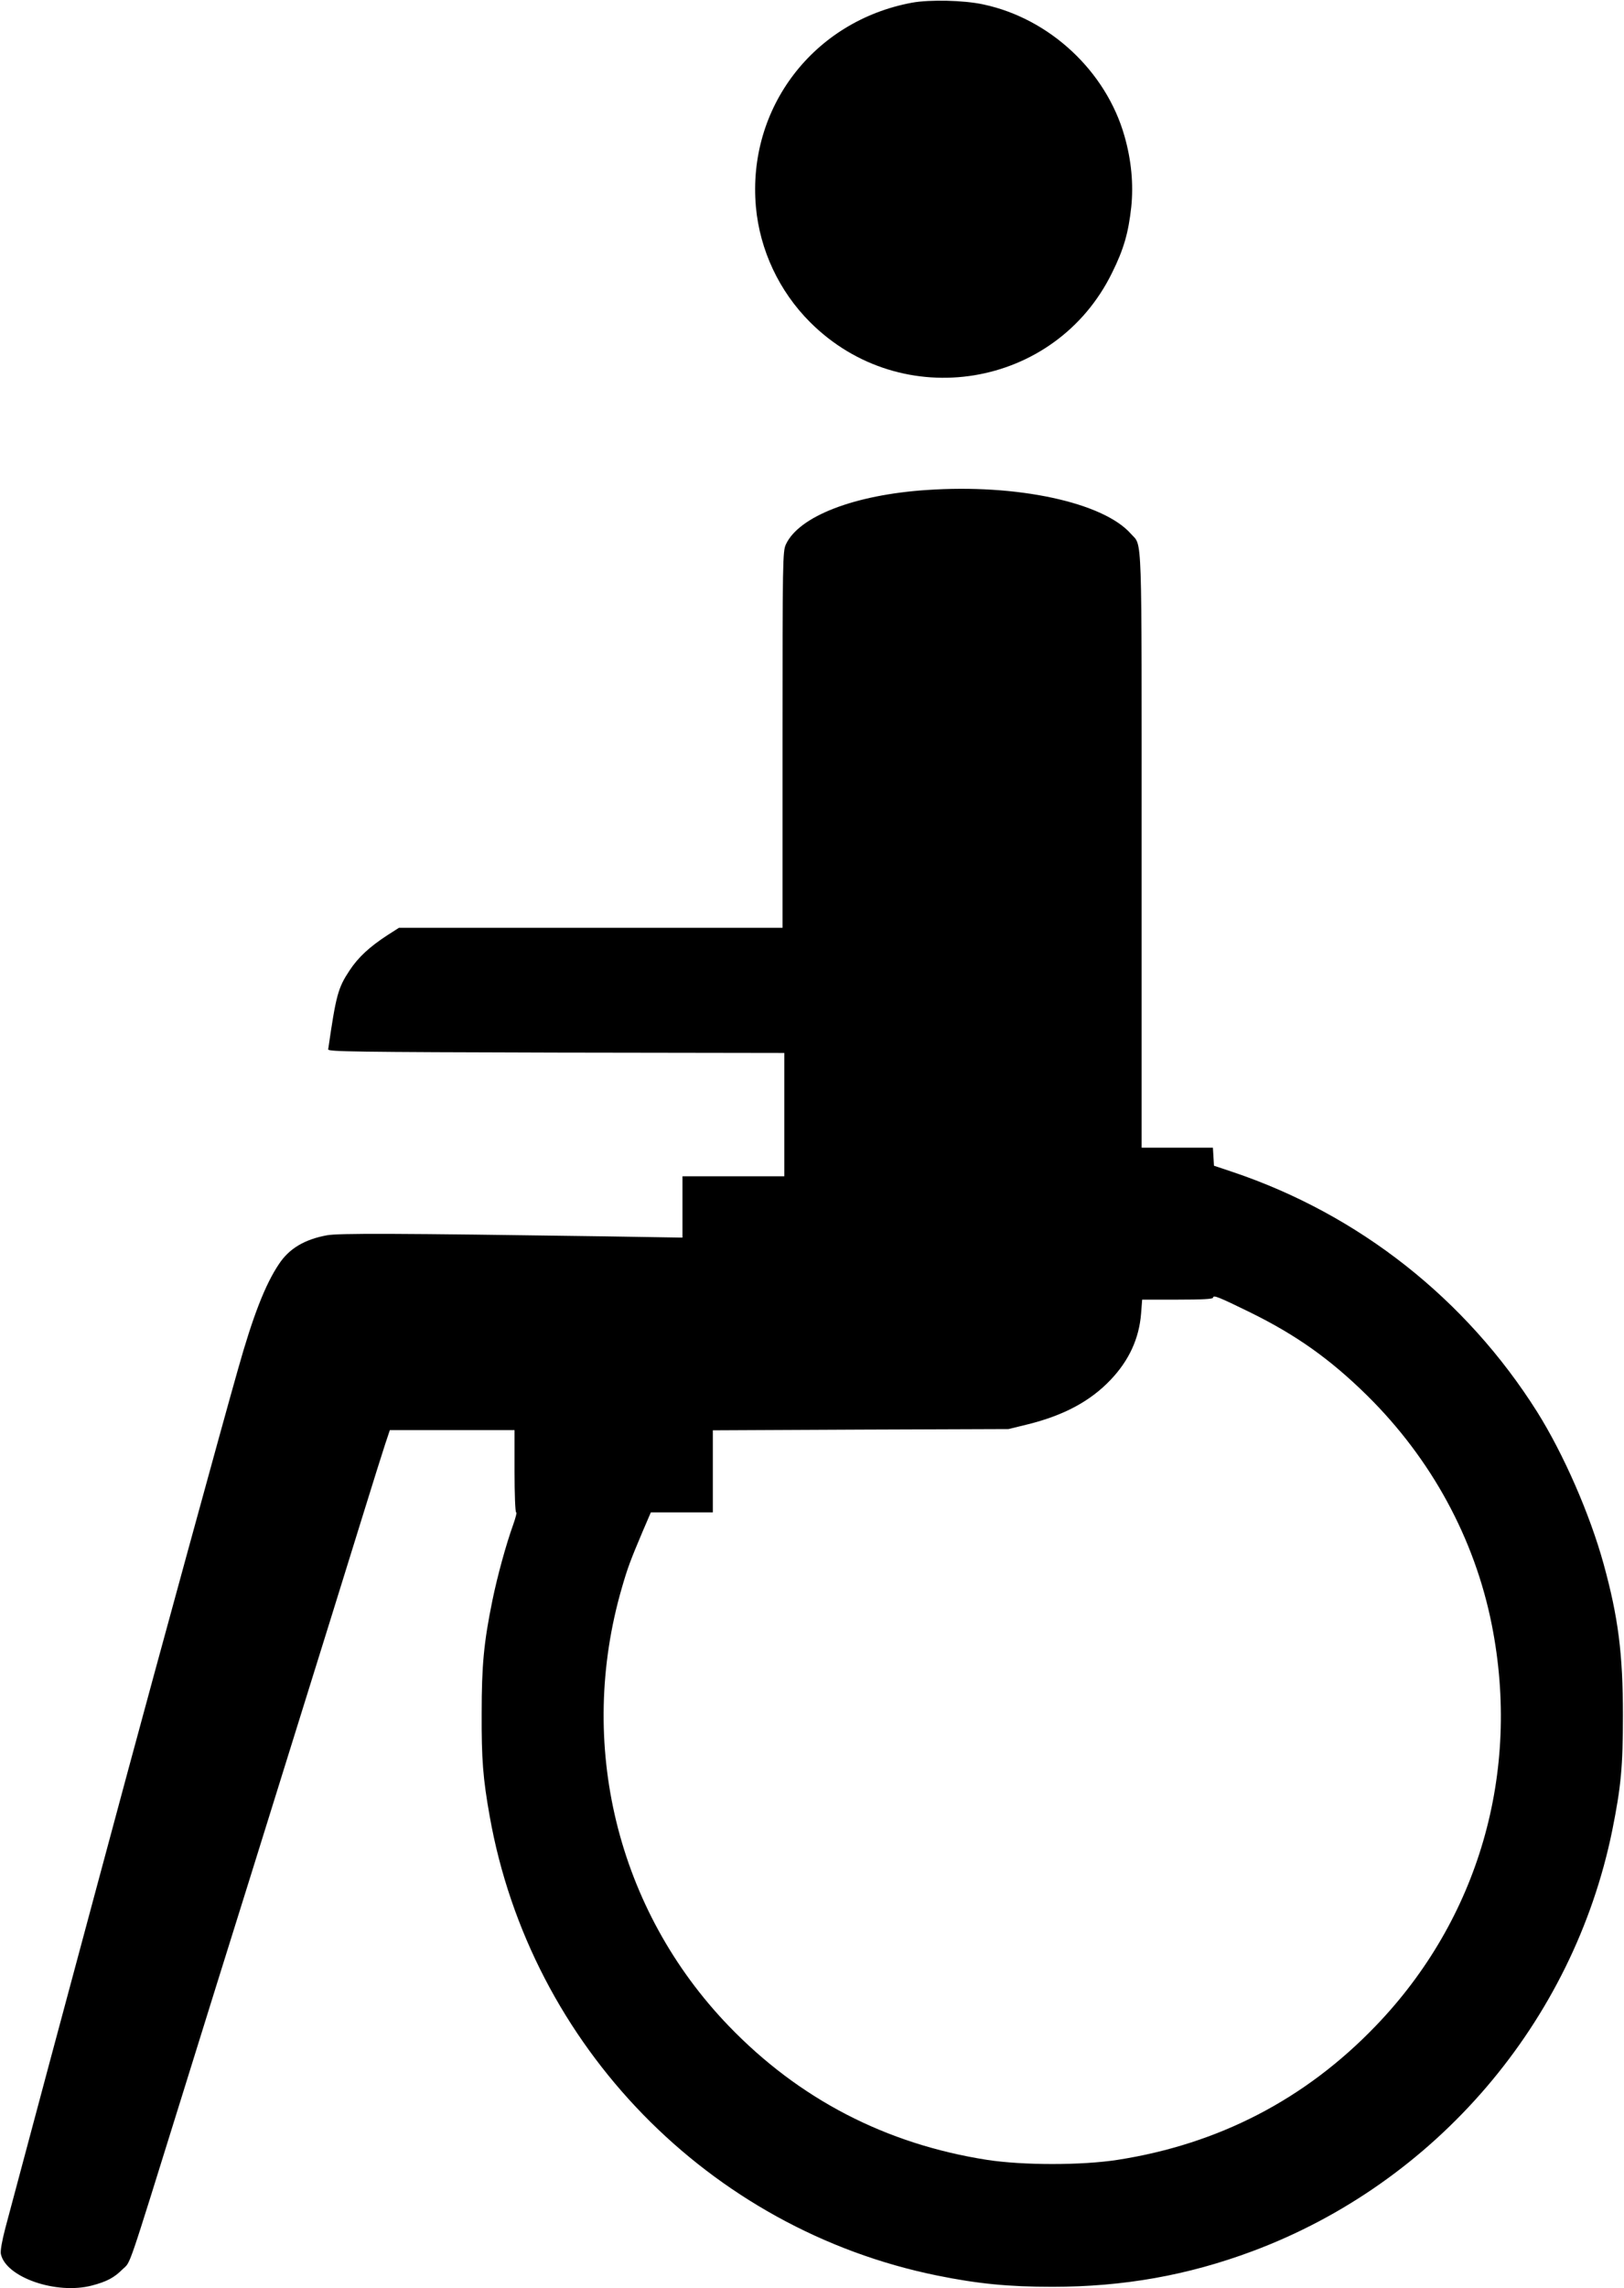 <?xml version="1.0" standalone="no"?>
<!DOCTYPE svg PUBLIC "-//W3C//DTD SVG 20010904//EN"
 "http://www.w3.org/TR/2001/REC-SVG-20010904/DTD/svg10.dtd">
<svg version="1.0" xmlns="http://www.w3.org/2000/svg"
 width="909pt" height="1280pt" viewBox="0 0 909 1280"
 preserveAspectRatio="xMidYMid meet">
<g transform="translate(0,1280) scale(0.1,-0.1)"
fill="#000000" stroke="none">
<path d="M5105 12785 c-551 -102 -923 -588 -874 -1142 22 -242 130 -472 303
-645 513 -513 1374 -372 1691 277 65 131 91 222 107 367 13 127 1 261 -38 397
-103 363 -419 657 -789 736 -110 24 -300 28 -400 10z"/>
<path d="M5187 10059 c-405 -27 -715 -147 -788 -304 -18 -38 -19 -88 -19
-1092 l0 -1053 -1073 0 -1074 0 -64 -41 c-100 -65 -164 -124 -212 -197 -65
-98 -76 -137 -120 -442 -2 -13 147 -15 1276 -18 l1277 -2 0 -345 0 -345 -285
0 -285 0 0 -171 0 -172 -432 7 c-1174 17 -1493 18 -1558 6 -125 -23 -211 -74
-268 -160 -77 -114 -146 -291 -230 -590 -80 -280 -466 -1690 -617 -2250 -42
-157 -121 -449 -175 -650 -91 -336 -437 -1628 -510 -1903 -19 -73 -29 -129
-25 -146 28 -130 310 -228 509 -176 84 22 125 44 172 91 48 47 19 -37 334 974
105 338 279 896 387 1240 431 1383 539 1728 629 2020 52 168 106 340 120 382
l26 78 349 0 349 0 0 -230 c0 -126 4 -230 9 -230 5 0 -3 -30 -16 -67 -40 -111
-89 -289 -117 -426 -48 -235 -60 -363 -60 -632 -1 -255 7 -362 45 -575 228
-1284 1228 -2310 2505 -2569 226 -46 399 -63 644 -63 399 0 758 64 1120 199
1027 383 1795 1281 2014 2353 49 244 60 356 60 645 0 343 -26 548 -108 846
-77 279 -224 615 -372 851 -399 633 -1000 1106 -1707 1343 l-102 34 -3 51 -3
50 -200 0 -199 0 0 1664 c0 1828 5 1696 -60 1770 -155 176 -638 280 -1143 245z
m1808 -4599 c261 -128 452 -264 659 -468 358 -354 600 -798 696 -1281 164
-825 -73 -1645 -650 -2244 -394 -410 -879 -661 -1445 -749 -199 -31 -530 -31
-730 0 -565 88 -1051 339 -1446 749 -626 650 -852 1578 -598 2452 33 114 48
153 116 314 l46 107 173 0 174 0 0 230 0 229 828 4 827 3 106 26 c203 50 352
130 465 249 104 109 160 232 171 371 l6 78 198 0 c135 0 199 3 199 11 0 17 33
3 205 -81z"/>
</g>
</svg>
